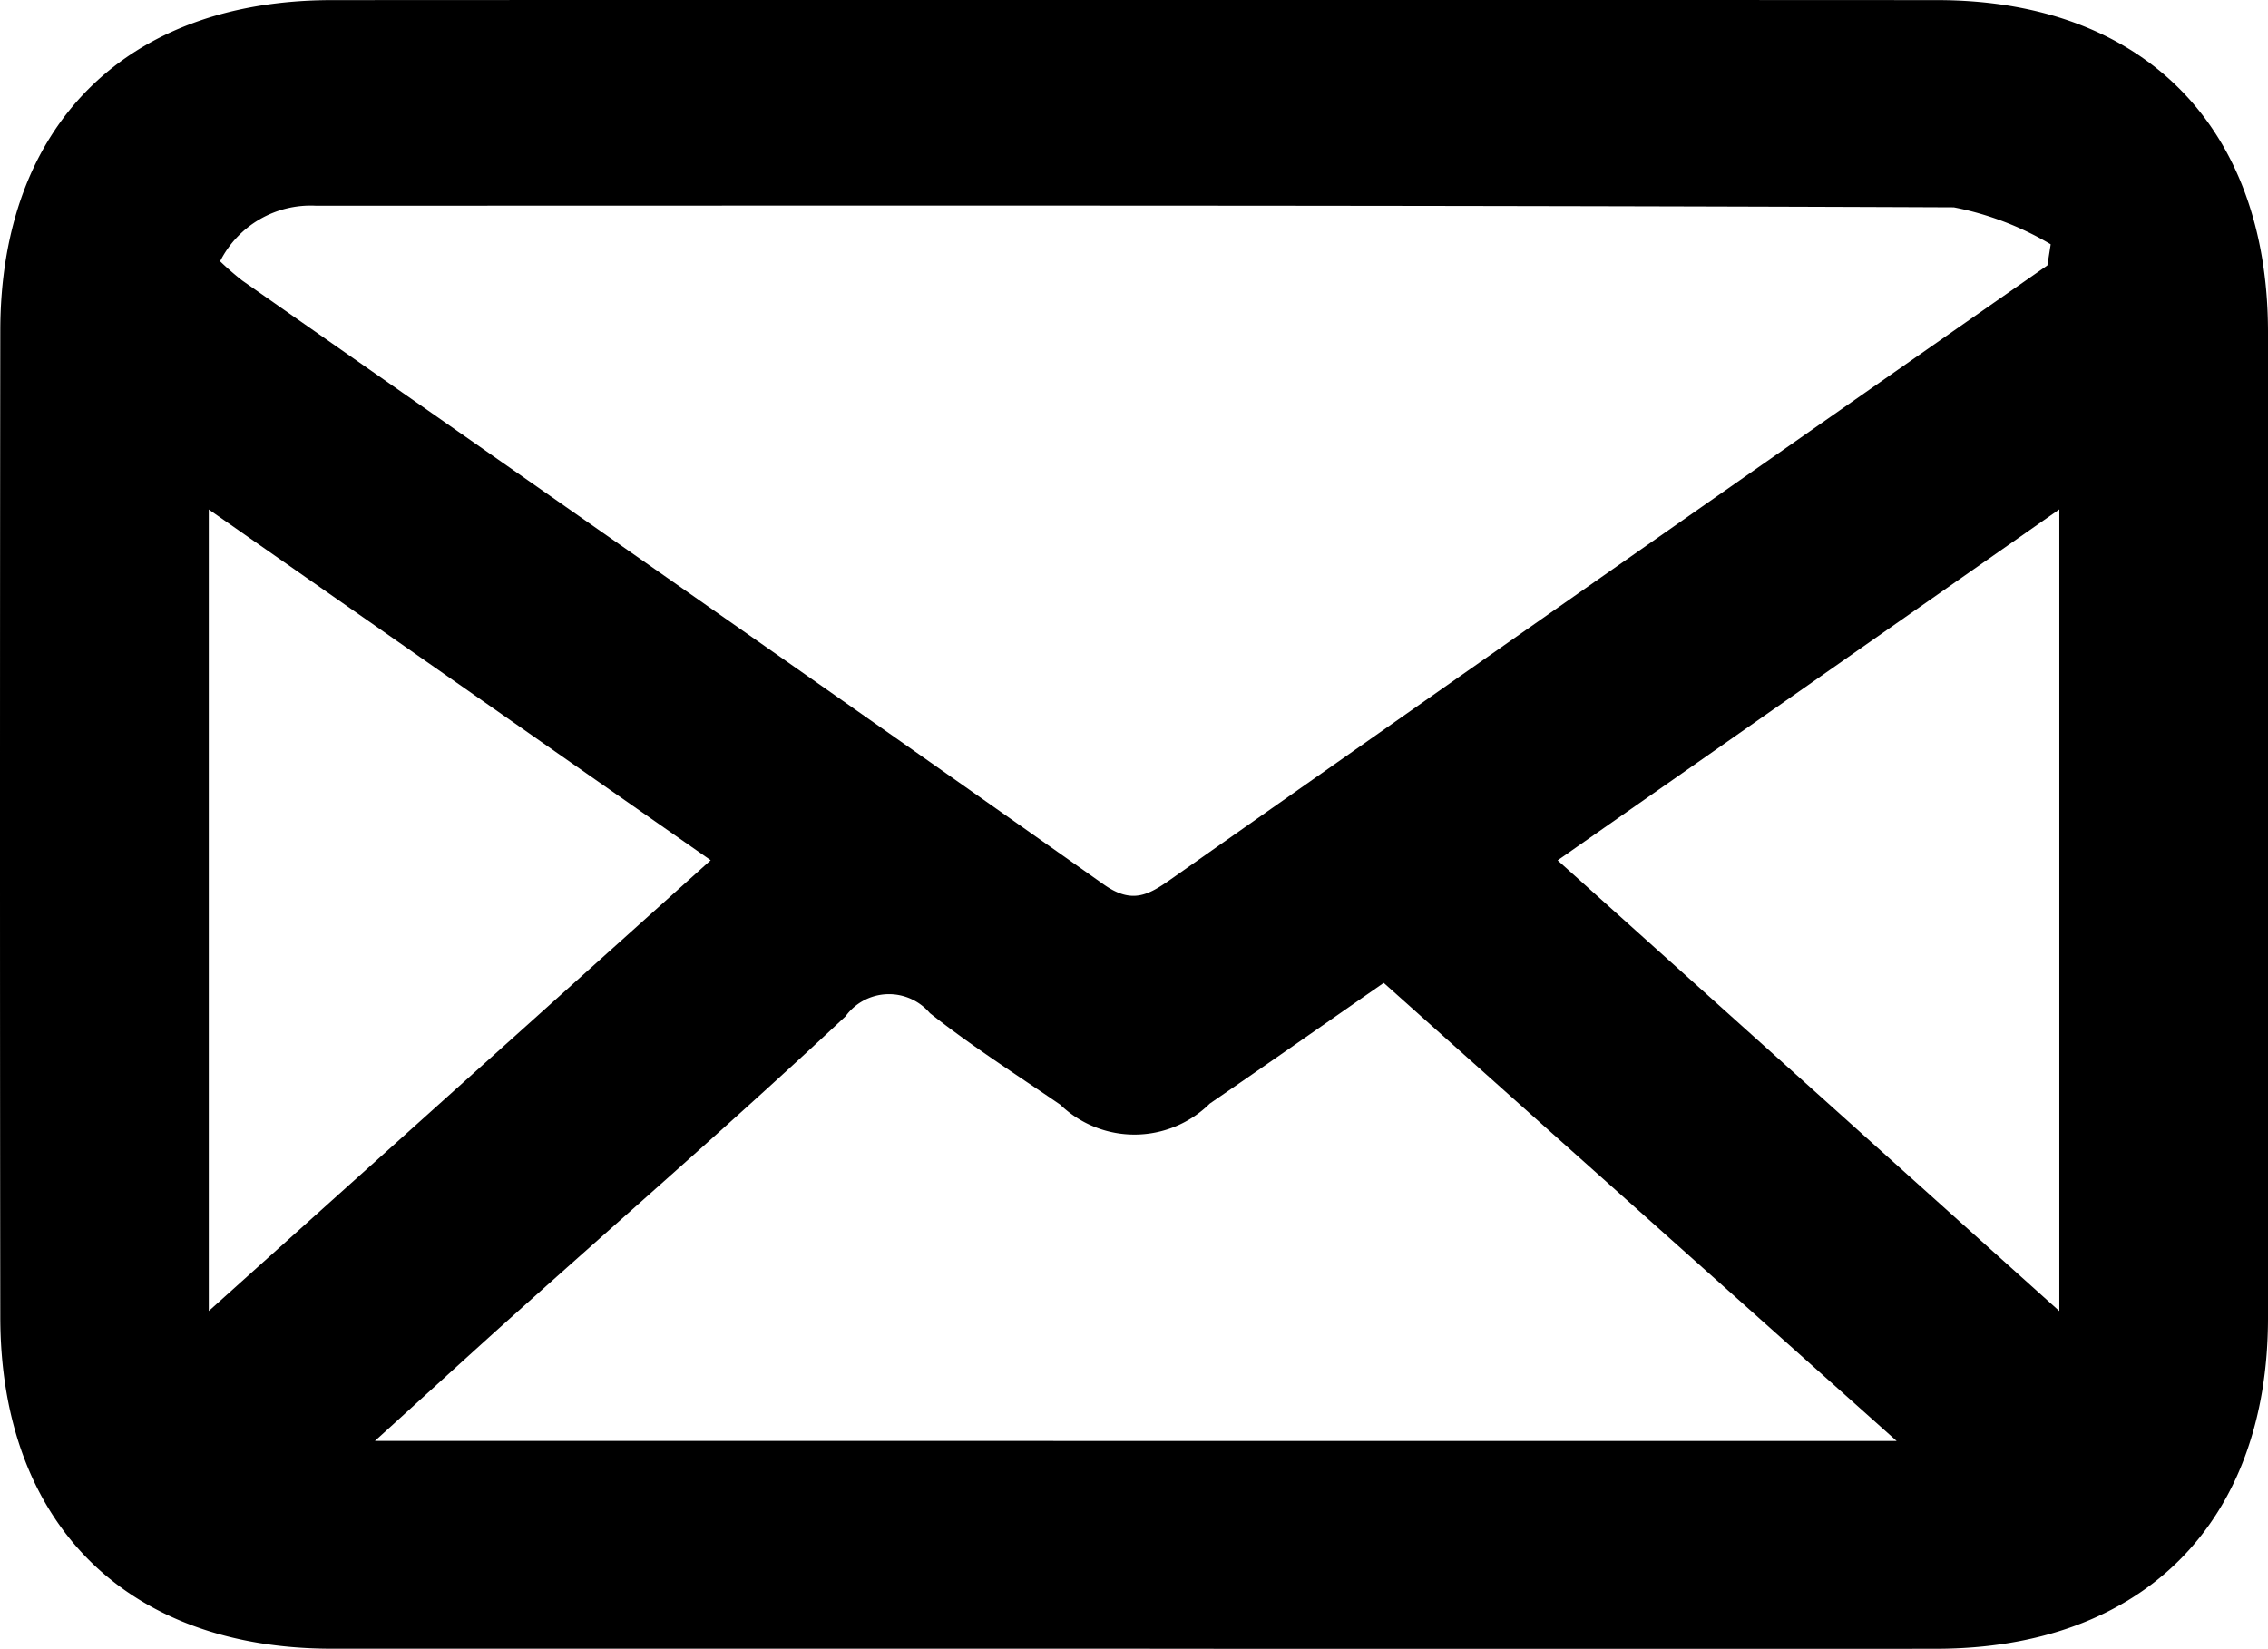 <?xml version="1.0" encoding="UTF-8"?>
<svg xmlns="http://www.w3.org/2000/svg" width="39.67" height="28.845" viewBox="0 0 39.67 28.845">
  <g id="Grupo_926" data-name="Grupo 926" transform="translate(0)">
    <path id="Trazado_2726" data-name="Trazado 2726" d="M1890.385-218.637q-7.019,0-14.037,0c-3.589-.005-5.786-2.2-5.79-5.8q-.01-8.626,0-17.251c0-3.594,2.2-5.788,5.8-5.79q14.037-.007,28.075,0c3.592,0,5.786,2.2,5.79,5.8q.01,8.626,0,17.251c0,3.59-2.2,5.786-5.8,5.791Q1897.4-218.629,1890.385-218.637Zm15.979-24.2.058-.369a5.291,5.291,0,0,0-1.695-.647c-9.549-.04-19.1-.029-28.648-.028a1.773,1.773,0,0,0-1.676.972,5,5,0,0,0,.386.336c5.026,3.519,10.059,7.026,15.07,10.566.491.347.776.189,1.168-.087q6.8-4.782,13.621-9.545Zm-2.636,20.566-8.972-8.014c-1.059.736-2.048,1.429-3.043,2.112a1.872,1.872,0,0,1-2.617.017c-.766-.525-1.552-1.026-2.278-1.6a.938.938,0,0,0-1.475.055c-1.89,1.771-3.846,3.472-5.774,5.2-.782.7-1.556,1.411-2.458,2.229Zm-20.744-10.16-8.779-6.136v14.022Zm23.589,7.887v-14.025l-8.775,6.14Z" transform="translate(-1870.553 247.48)"></path>
  </g>
</svg>
